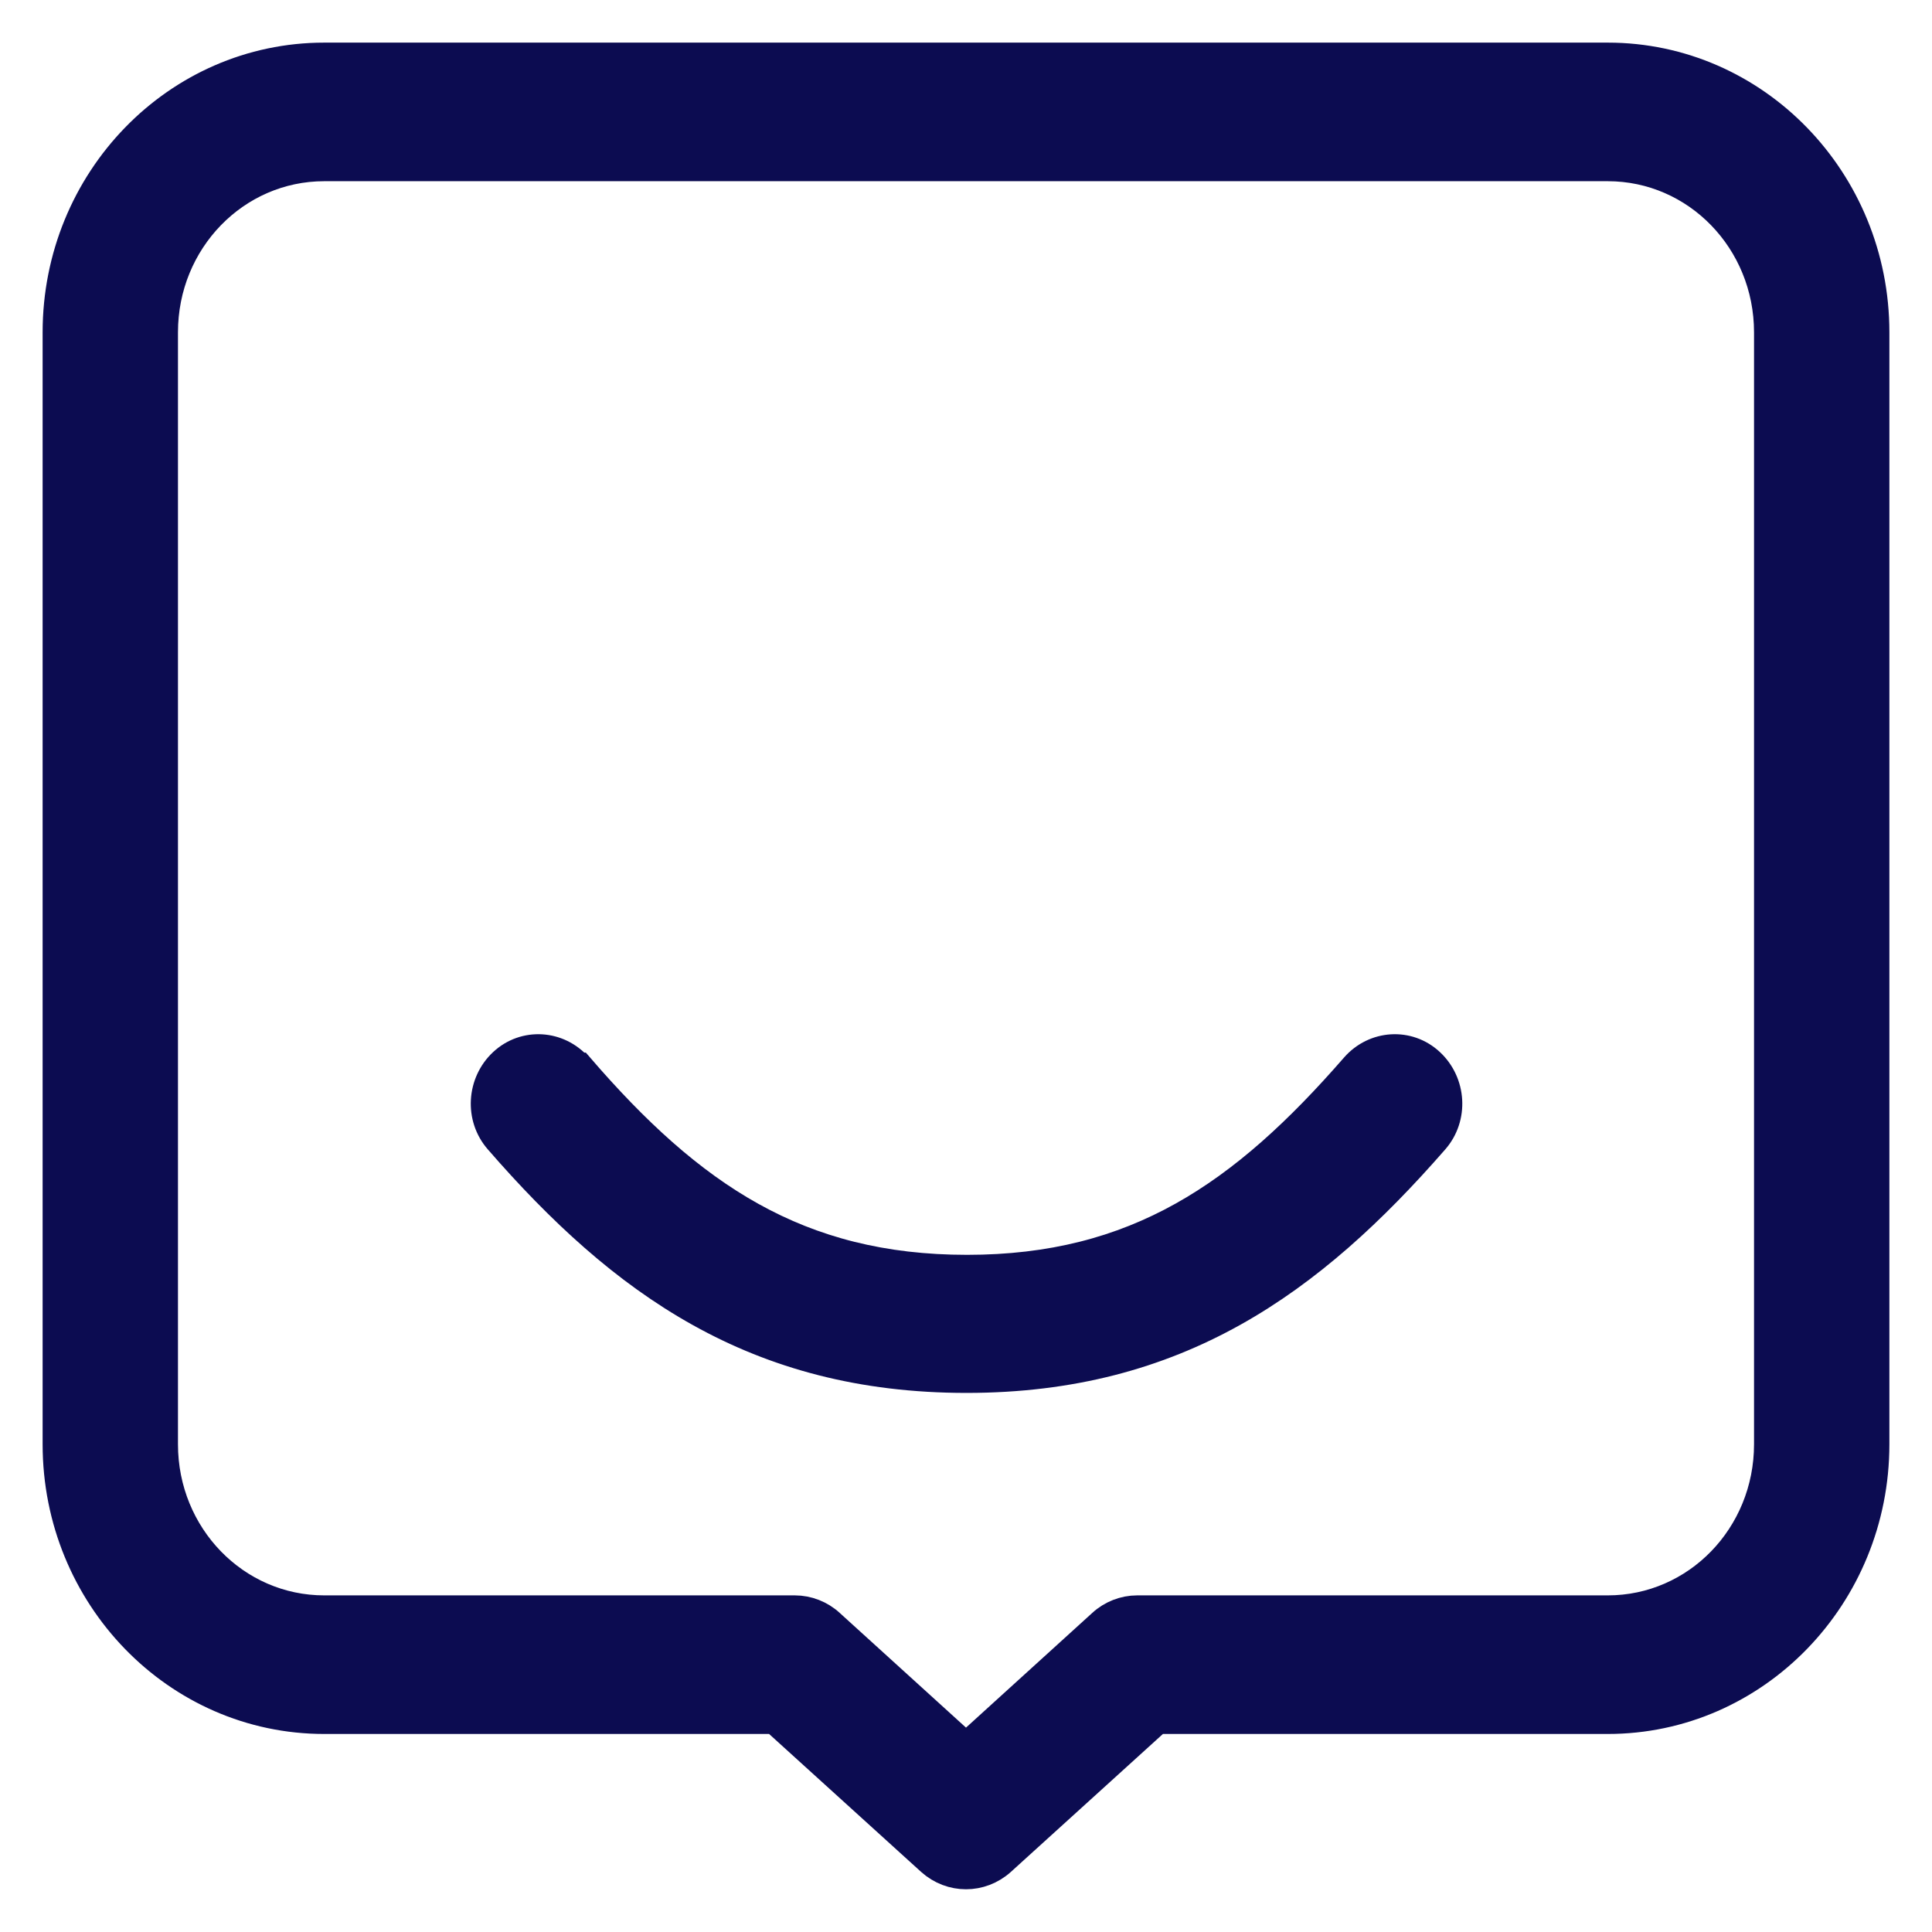 <?xml version="1.0" encoding="UTF-8"?> <svg xmlns="http://www.w3.org/2000/svg" width="34" height="34" viewBox="0 0 34 34" fill="none"><path fill-rule="evenodd" clip-rule="evenodd" d="M5.706 1C3.108 1 1 3.172 1 5.848V25.417C1 28.093 3.108 30.265 5.706 30.265H13.631L16.379 32.758C16.736 33.078 17.264 33.078 17.621 32.758L20.369 30.265H28.294C30.892 30.265 33 28.093 33 25.417V5.848C33 3.172 30.892 1 28.294 1H5.706ZM2.882 5.848C2.882 4.239 4.144 2.939 5.706 2.939H28.294C29.857 2.939 31.118 4.239 31.118 5.848V25.417C31.118 27.027 29.857 28.326 28.294 28.326H20.012C19.786 28.326 19.56 28.413 19.391 28.569L17 30.741L14.609 28.569C14.44 28.413 14.214 28.326 13.988 28.326H5.706C4.144 28.326 2.882 27.027 2.882 25.417V5.848ZM10.177 18.774C9.828 18.377 9.235 18.338 8.849 18.697C8.464 19.056 8.426 19.667 8.774 20.064C10.948 22.566 13.301 24.263 17.009 24.263C20.718 24.263 23.071 22.556 25.245 20.064C25.593 19.667 25.555 19.056 25.169 18.697C24.784 18.338 24.191 18.377 23.842 18.774C21.875 21.034 19.993 22.333 17.019 22.333C14.045 22.333 12.153 21.044 10.195 18.774H10.177Z" fill="#0C0C51" stroke="#0C0C51" stroke-width="0.5"></path></svg> 